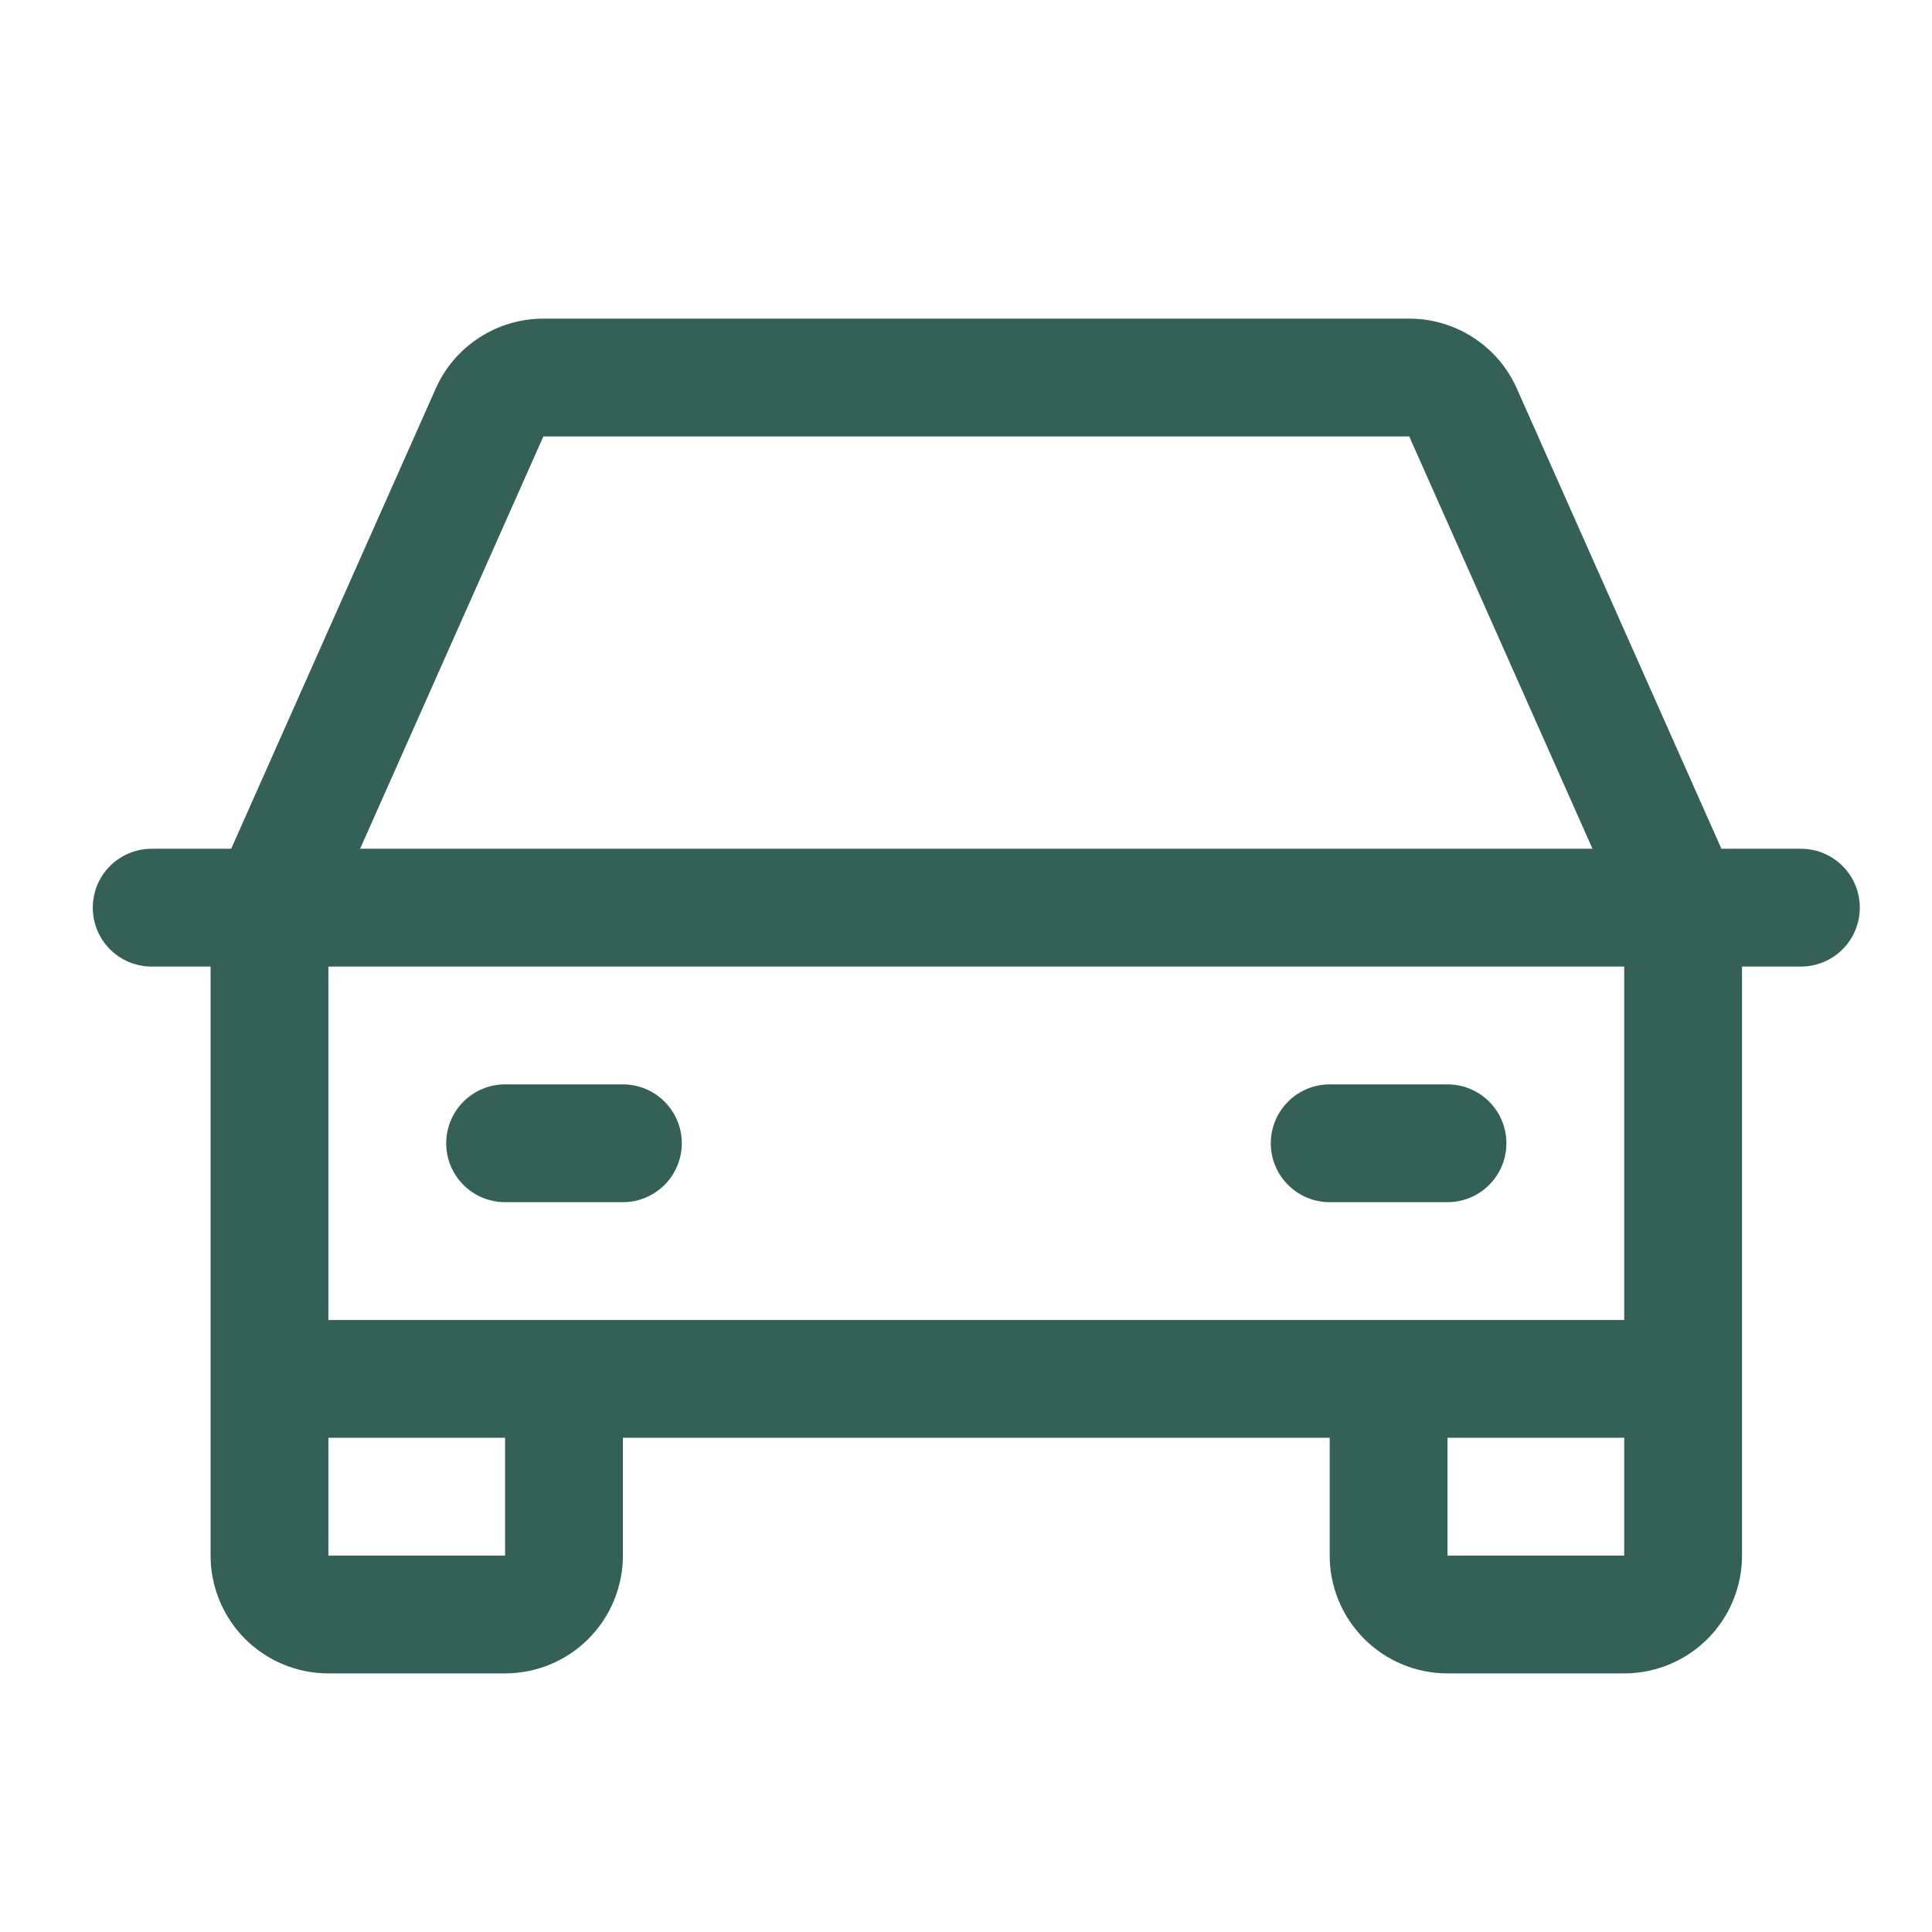 <svg xmlns="http://www.w3.org/2000/svg" width="41" height="41" viewBox="0 0 41 41" fill="none"><path d="M38.218 18.012H36.531L32.19 8.246C31.994 7.804 31.674 7.429 31.268 7.166C30.863 6.902 30.39 6.762 29.906 6.762H11.531C11.047 6.762 10.574 6.902 10.169 7.166C9.763 7.429 9.443 7.804 9.247 8.246L4.906 18.012H3.219C2.887 18.012 2.569 18.144 2.335 18.378C2.1 18.613 1.969 18.93 1.969 19.262C1.969 19.593 2.1 19.911 2.335 20.146C2.569 20.38 2.887 20.512 3.219 20.512H4.469V33.012C4.469 33.675 4.732 34.311 5.201 34.78C5.67 35.249 6.305 35.512 6.969 35.512H10.719C11.382 35.512 12.017 35.249 12.486 34.78C12.955 34.311 13.219 33.675 13.219 33.012V30.512H28.218V33.012C28.218 33.675 28.482 34.311 28.951 34.78C29.42 35.249 30.055 35.512 30.718 35.512H34.468C35.132 35.512 35.767 35.249 36.236 34.78C36.705 34.311 36.968 33.675 36.968 33.012V20.512H38.218C38.55 20.512 38.868 20.38 39.102 20.146C39.337 19.911 39.468 19.593 39.468 19.262C39.468 18.93 39.337 18.613 39.102 18.378C38.868 18.144 38.55 18.012 38.218 18.012ZM11.531 9.262H29.906L33.795 18.012H7.642L11.531 9.262ZM10.719 33.012H6.969V30.512H10.719V33.012ZM30.718 33.012V30.512H34.468V33.012H30.718ZM34.468 28.012H6.969V20.512H34.468V28.012ZM9.469 24.262C9.469 23.93 9.6 23.613 9.835 23.378C10.069 23.144 10.387 23.012 10.719 23.012H13.219C13.55 23.012 13.868 23.144 14.102 23.378C14.337 23.613 14.469 23.93 14.469 24.262C14.469 24.593 14.337 24.911 14.102 25.146C13.868 25.38 13.55 25.512 13.219 25.512H10.719C10.387 25.512 10.069 25.38 9.835 25.146C9.6 24.911 9.469 24.593 9.469 24.262ZM26.968 24.262C26.968 23.93 27.1 23.613 27.335 23.378C27.569 23.144 27.887 23.012 28.218 23.012H30.718C31.05 23.012 31.368 23.144 31.602 23.378C31.837 23.613 31.968 23.93 31.968 24.262C31.968 24.593 31.837 24.911 31.602 25.146C31.368 25.38 31.05 25.512 30.718 25.512H28.218C27.887 25.512 27.569 25.38 27.335 25.146C27.1 24.911 26.968 24.593 26.968 24.262Z" fill="#356058"></path></svg>